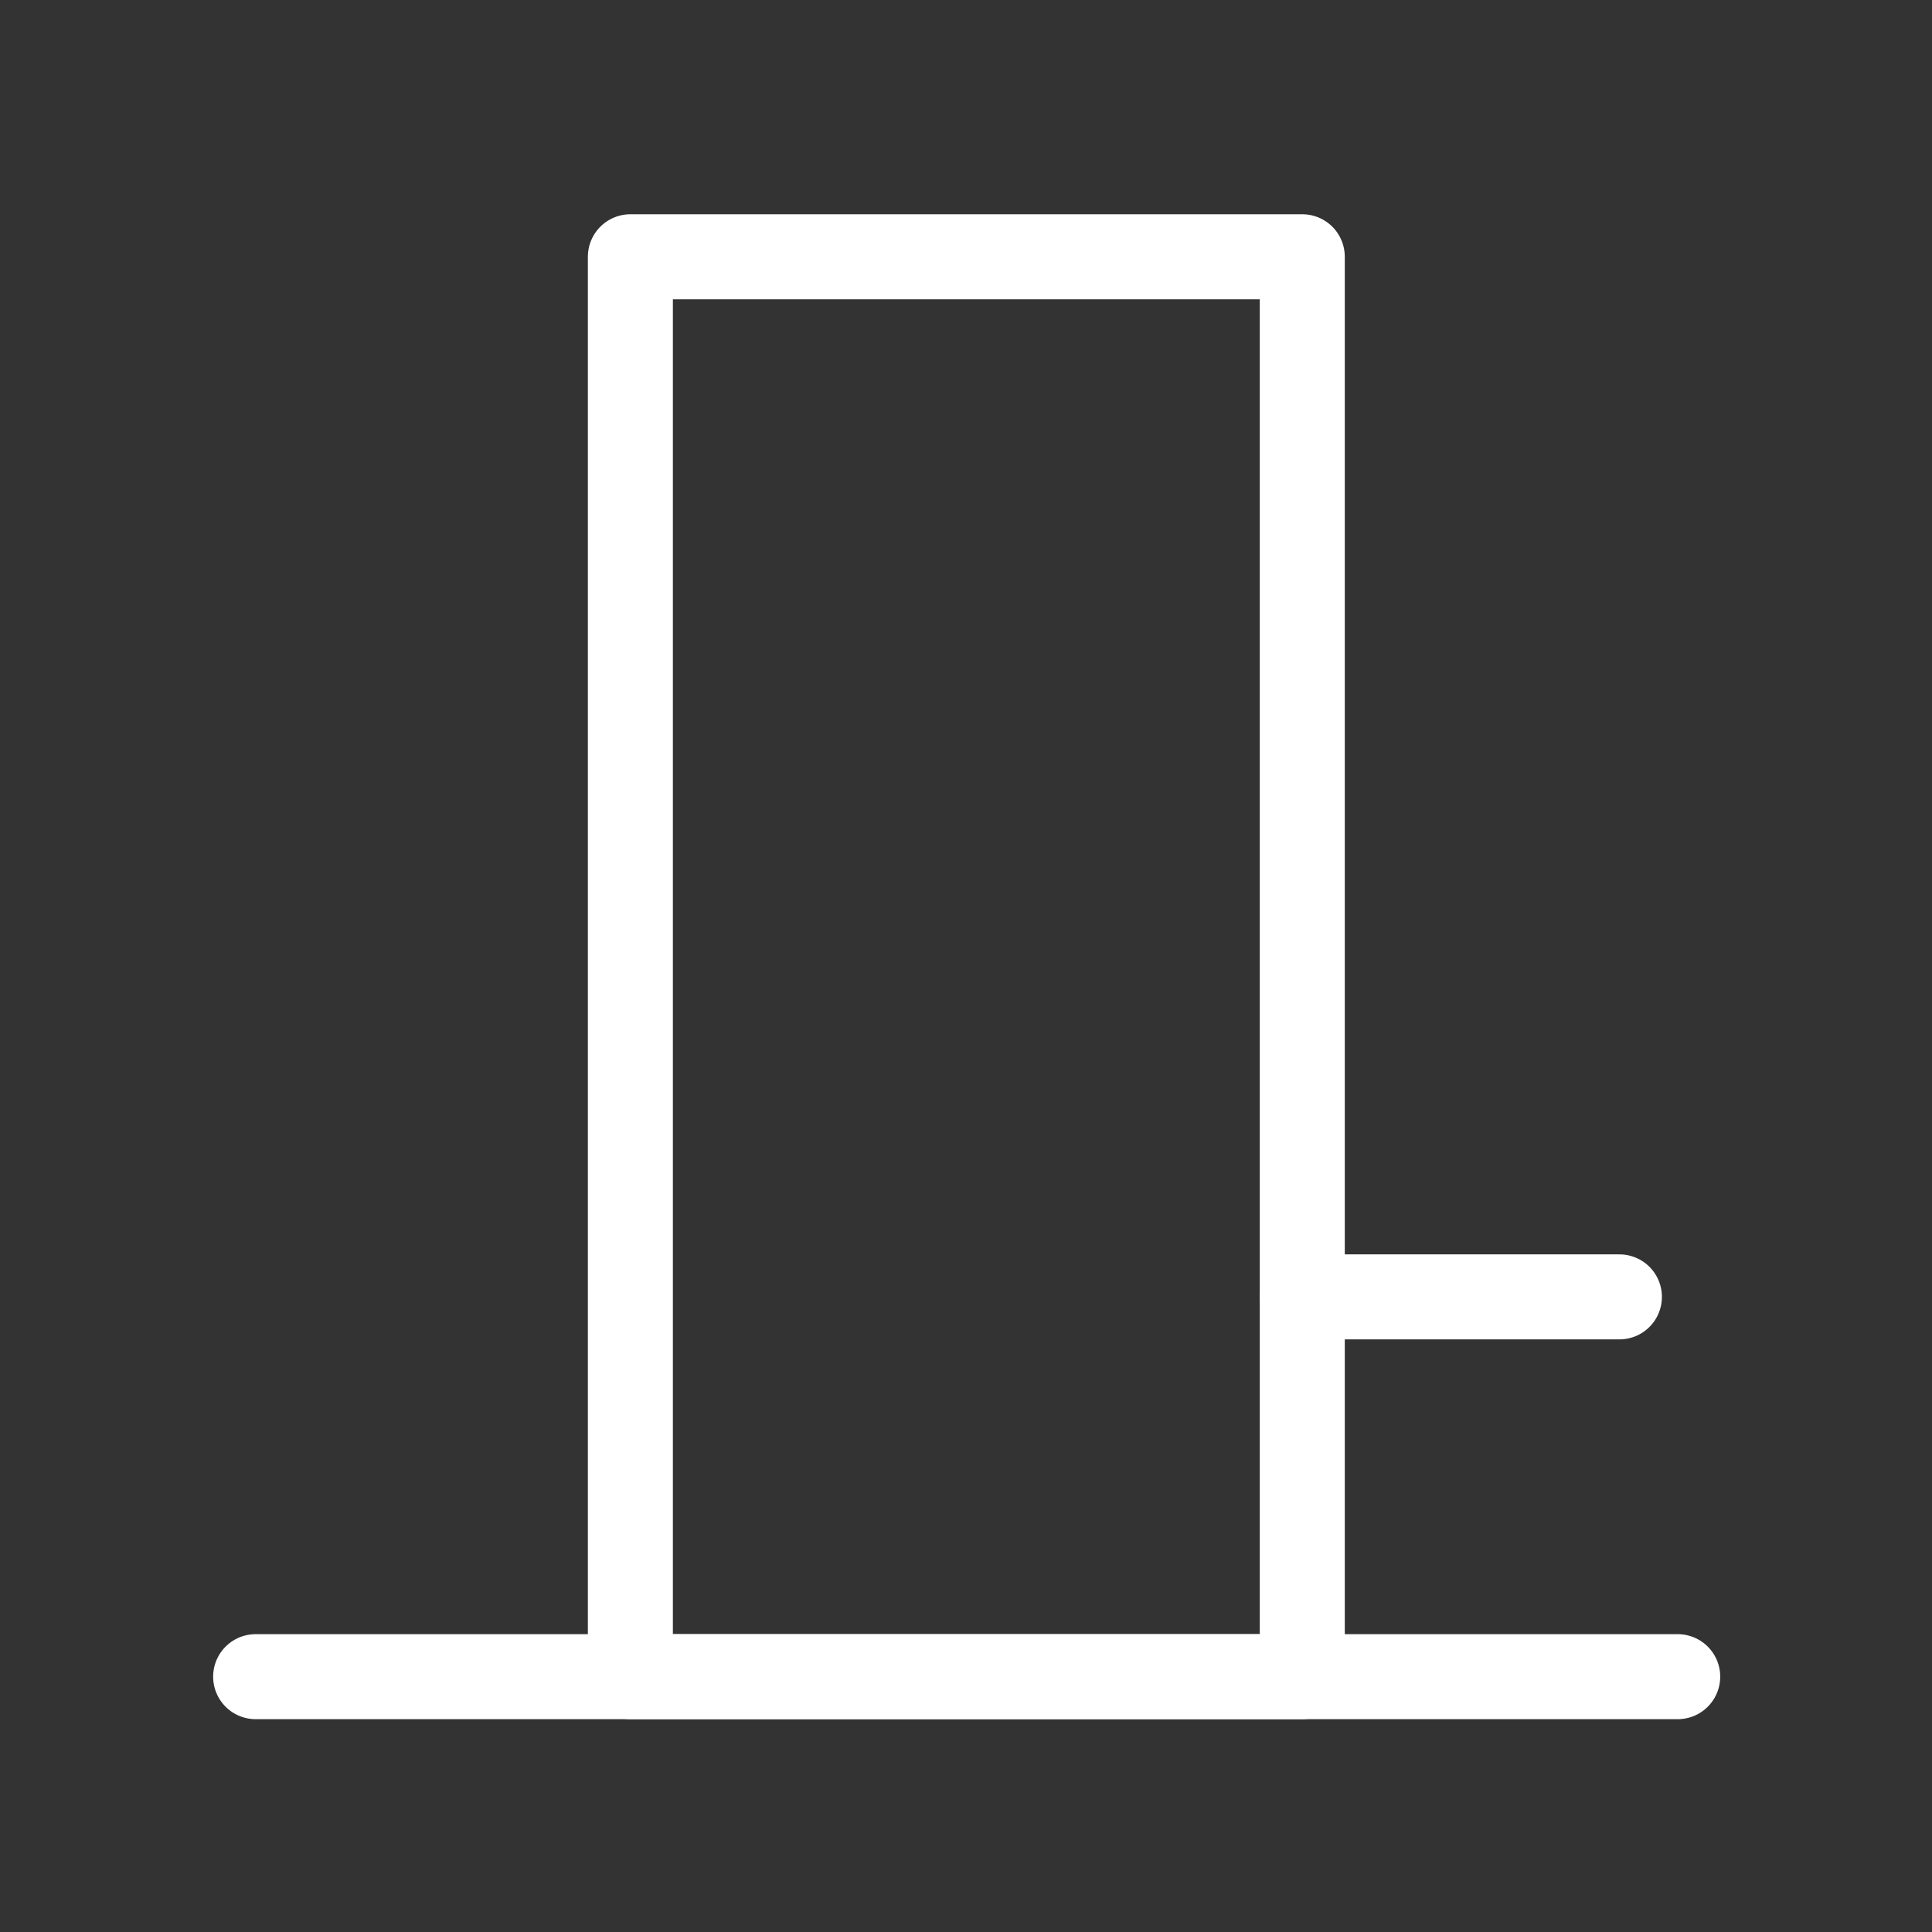 <svg xmlns="http://www.w3.org/2000/svg" xmlns:xlink="http://www.w3.org/1999/xlink" preserveAspectRatio="xMidYMid meet" width="500" height="500" viewBox="0 0 500 500" style="width:100%;height:100%;/* background: aquamarine; */"><rect x="0" y="0" width="500" height="500" fill="#333333" stroke="none"/><defs><animate repeatCount="indefinite" dur="3s" begin="0s" xlink:href="#_R_G_L_0_G_D_0_P_0" fill="freeze" attributeName="d" attributeType="XML" from="M419.1 335.63 C419.1,335.63 337.03,335.63 337.03,335.63 " to="M419.1 335.63 C419.1,335.63 337.03,335.63 337.03,335.63 " keyTimes="0;0.267;0.433;0.7;1" values="M419.1 335.63 C419.1,335.63 337.03,335.63 337.03,335.63  M210.26 358.29 C210.26,358.29 289.9,358.29 289.9,358.29 C289.9,358.29 289.9,433.92 289.9,433.92 C289.9,433.92 210.26,433.92 210.26,433.92 C210.26,433.92 210.26,358.29 210.26,358.29z  M163.14 221.08 C163.14,221.08 81.07,221.08 81.07,221.08  M163.14 293.4 C163.14,293.4 81.07,293.4 81.07,293.4  M163.14 365.71 C163.14,365.71 81.07,365.71 81.07,365.71 ;M419.1 214.13 C419.1,214.13 309.5,214.16 309.5,214.16  M224.22 361.21 C224.22,361.21 272.15,361.21 272.15,361.21 C272.15,361.21 272.15,434.16 272.15,434.16 C272.15,434.16 224.22,434.16 224.22,434.16 C224.22,434.16 224.22,361.21 224.22,361.21z  M186.64 183.48 C186.64,183.48 81.07,183.46 81.07,183.46  M186.64 274.61 C186.64,274.61 81.07,274.58 81.07,274.58  M186.64 365.73 C186.64,365.73 81.07,365.71 81.07,365.71 ;M419.1 214.13 C419.1,214.13 309.5,214.16 309.5,214.16  M224.22 361.21 C224.22,361.21 272.15,361.21 272.15,361.21 C272.15,361.21 272.15,434.16 272.15,434.16 C272.15,434.16 224.22,434.16 224.22,434.16 C224.22,434.16 224.22,361.21 224.22,361.21z  M186.64 183.48 C186.64,183.48 81.07,183.46 81.07,183.46  M186.64 274.61 C186.64,274.61 81.07,274.58 81.07,274.58  M186.64 365.73 C186.64,365.73 81.07,365.71 81.07,365.71 ;M419.1 335.63 C419.1,335.63 337.03,335.63 337.03,335.63  M210.26 358.29 C210.26,358.29 289.9,358.29 289.9,358.29 C289.9,358.29 289.9,433.92 289.9,433.92 C289.9,433.92 210.26,433.92 210.26,433.92 C210.26,433.92 210.26,358.29 210.26,358.29z  M163.14 221.08 C163.14,221.08 81.07,221.08 81.07,221.08  M163.14 293.4 C163.14,293.4 81.07,293.4 81.07,293.4  M163.14 365.71 C163.14,365.71 81.07,365.71 81.07,365.71 ;M419.1 335.63 C419.1,335.63 337.03,335.63 337.03,335.63  M210.26 358.29 C210.26,358.29 289.9,358.29 289.9,358.29 C289.9,358.29 289.9,433.92 289.9,433.92 C289.9,433.92 210.26,433.92 210.26,433.92 C210.26,433.92 210.26,358.29 210.26,358.29z  M163.14 221.08 C163.14,221.08 81.07,221.08 81.07,221.08  M163.14 293.4 C163.14,293.4 81.07,293.4 81.07,293.4  M163.14 365.71 C163.14,365.71 81.07,365.71 81.07,365.71 " keySplines="0.75 0 0.25 1;0.75 0 0.25 1;0.75 0 0.25 1;0 0 0 0" calcMode="spline"/><animate repeatCount="indefinite" dur="3s" begin="0s" xlink:href="#_R_G_L_0_G_D_1_P_0" fill="freeze" attributeName="d" attributeType="XML" from="M163.14 433.92 C163.14,433.92 337.03,433.92 337.03,433.92 C337.03,433.92 337.03,66.45 337.03,66.45 C337.03,66.45 163.14,66.45 163.14,66.45 C163.14,66.45 163.14,433.92 163.14,433.92z " to="M163.14 433.92 C163.14,433.92 337.03,433.92 337.03,433.92 C337.03,433.92 337.03,66.45 337.03,66.45 C337.03,66.45 163.14,66.45 163.14,66.45 C163.14,66.45 163.14,433.92 163.14,433.92z " keyTimes="0;0.267;0.433;0.7;1" values="M163.14 433.92 C163.14,433.92 337.03,433.92 337.03,433.92 C337.03,433.92 337.03,66.45 337.03,66.45 C337.03,66.45 163.14,66.45 163.14,66.45 C163.14,66.45 163.14,433.92 163.14,433.92z  M337.03 433.92 C337.03,433.92 419.1,433.92 419.1,433.92 C419.1,433.92 419.1,282.65 419.1,282.65 C419.1,282.65 337.03,282.65 337.03,282.65 C337.03,282.65 337.03,433.92 337.03,433.92z ;M186.64 433.95 C186.64,433.95 309.5,433.95 309.5,433.95 C309.5,433.95 309.5,162.52 309.5,162.52 C309.5,162.52 186.64,162.52 186.64,162.52 C186.64,162.52 186.64,433.95 186.64,433.95z  M309.5 433.95 C309.5,433.95 419.1,433.92 419.1,433.92 C419.1,433.92 419.1,131 419.1,131 C419.1,131 309.5,131.02 309.5,131.02 C309.5,131.02 309.5,433.95 309.5,433.95z ;M186.64 433.95 C186.64,433.95 309.5,433.95 309.5,433.95 C309.5,433.95 309.5,162.52 309.5,162.52 C309.5,162.52 186.64,162.52 186.64,162.52 C186.64,162.52 186.64,433.95 186.64,433.95z  M309.5 433.95 C309.5,433.95 419.1,433.92 419.1,433.92 C419.1,433.92 419.1,131 419.1,131 C419.1,131 309.5,131.02 309.5,131.02 C309.5,131.02 309.5,433.95 309.5,433.95z ;M163.14 433.92 C163.14,433.92 337.03,433.92 337.03,433.92 C337.03,433.92 337.03,66.45 337.03,66.45 C337.03,66.45 163.14,66.45 163.14,66.45 C163.14,66.45 163.14,433.92 163.14,433.92z  M337.03 433.92 C337.03,433.92 419.1,433.92 419.1,433.92 C419.1,433.92 419.1,282.65 419.1,282.65 C419.1,282.65 337.03,282.65 337.03,282.65 C337.03,282.65 337.03,433.92 337.03,433.92z ;M163.14 433.92 C163.14,433.92 337.03,433.92 337.03,433.92 C337.03,433.92 337.03,66.45 337.03,66.45 C337.03,66.45 163.14,66.45 163.14,66.45 C163.14,66.45 163.14,433.92 163.14,433.92z  M337.03 433.92 C337.03,433.92 419.1,433.92 419.1,433.92 C419.1,433.92 419.1,282.65 419.1,282.65 C419.1,282.65 337.03,282.65 337.03,282.65 C337.03,282.65 337.03,433.92 337.03,433.92z " keySplines="0.75 0 0.25 1;0.75 0 0.25 1;0.75 0 0.25 1;0 0 0 0" calcMode="spline"/><animate repeatCount="indefinite" dur="3s" begin="0s" xlink:href="#_R_G_L_0_G_D_1_P_1" fill="freeze" attributeName="d" attributeType="XML" from="M434.19 433.92 C434.19,433.92 66.16,433.92 66.16,433.92 " to="M434.19 433.92 C434.19,433.92 66.16,433.92 66.16,433.92 " keyTimes="0;0.7;1" values="M434.19 433.92 C434.19,433.92 66.16,433.92 66.16,433.92  M291.27 113.01 C291.27,113.01 208.9,113.01 208.9,113.01  M291.27 161.41 C291.27,161.41 208.9,161.41 208.9,161.41  M291.27 209.82 C291.27,209.82 208.9,209.82 208.9,209.82  M291.27 258.23 C291.27,258.23 208.9,258.23 208.9,258.23  M291.27 306.63 C291.27,306.63 208.9,306.63 208.9,306.63  M81.07 433.92 C81.07,433.92 163.14,433.92 163.14,433.92 C163.14,433.92 163.14,152.87 163.14,152.87 C163.14,152.87 81.07,152.87 81.07,152.87 C81.07,152.87 81.07,433.92 81.07,433.92z ;M434.19 433.92 C434.19,433.92 66.16,433.92 66.16,433.92  M272.97 194.35 C272.97,194.35 223.4,194.35 223.4,194.35  M272.97 227.28 C272.97,227.28 223.4,227.28 223.4,227.28  M272.97 260.21 C272.97,260.21 223.4,260.21 223.4,260.21  M272.97 293.14 C272.97,293.14 223.4,293.14 223.4,293.14  M272.97 326.07 C272.97,326.07 223.4,326.07 223.4,326.07  M81.07 433.92 C81.07,433.92 186.64,433.95 186.64,433.95 C186.64,433.95 186.64,97.52 186.64,97.52 C186.64,97.52 81.07,97.5 81.07,97.5 C81.07,97.5 81.07,433.92 81.07,433.92z ;M434.19 433.92 C434.19,433.92 66.16,433.92 66.16,433.92  M272.97 194.35 C272.97,194.35 223.4,194.35 223.4,194.35  M272.97 227.28 C272.97,227.28 223.4,227.28 223.4,227.28  M272.97 260.21 C272.97,260.21 223.4,260.21 223.4,260.21  M272.97 293.14 C272.97,293.14 223.4,293.14 223.4,293.14  M272.97 326.07 C272.97,326.07 223.4,326.07 223.4,326.07  M81.07 433.92 C81.07,433.92 186.64,433.95 186.64,433.95 C186.64,433.95 186.64,97.52 186.64,97.52 C186.64,97.52 81.07,97.5 81.07,97.5 C81.07,97.5 81.07,433.92 81.07,433.92z " keySplines="0.75 0 0.25 1;0 0 0 0" calcMode="spline"/><animate attributeType="XML" attributeName="opacity" dur="3s" from="0" to="1" xlink:href="#time_group"/></defs><g id="_R_G"><g id="_R_G_L_0_G_N_1_N_4_T_0" transform=" translate(250, 250) translate(0, 0)"><g id="_R_G_L_0_G_N_1_T_0" transform=" translate(0, 0) translate(-250, -250)"><g id="_R_G_L_0_G"><path id="_R_G_L_0_G_D_0_P_0" stroke="#FFFFFF" stroke-linecap="round" stroke-linejoin="round" fill="none" stroke-width="22" stroke-opacity="1" d=" M419.1 335.63 C419.1,335.63 337.03,335.63 337.03,335.63 "/><path id="_R_G_L_0_G_D_1_P_0" stroke="#FFFFFF" stroke-linecap="round" stroke-linejoin="round" fill="none" stroke-width="22" stroke-opacity="1" d=" M163.14 433.92 C163.14,433.92 337.03,433.92 337.03,433.92 C337.03,433.92 337.03,66.45 337.03,66.45 C337.03,66.45 163.14,66.45 163.14,66.45 C163.14,66.45 163.14,433.92 163.14,433.92z "/><path id="_R_G_L_0_G_D_1_P_1" stroke="#FFFFFF" stroke-linecap="round" stroke-linejoin="round" fill="none" stroke-width="22" stroke-opacity="1" d=" M434.19 433.92 C434.19,433.92 66.16,433.92 66.16,433.92 "/></g></g></g></g><g id="time_group"/></svg>